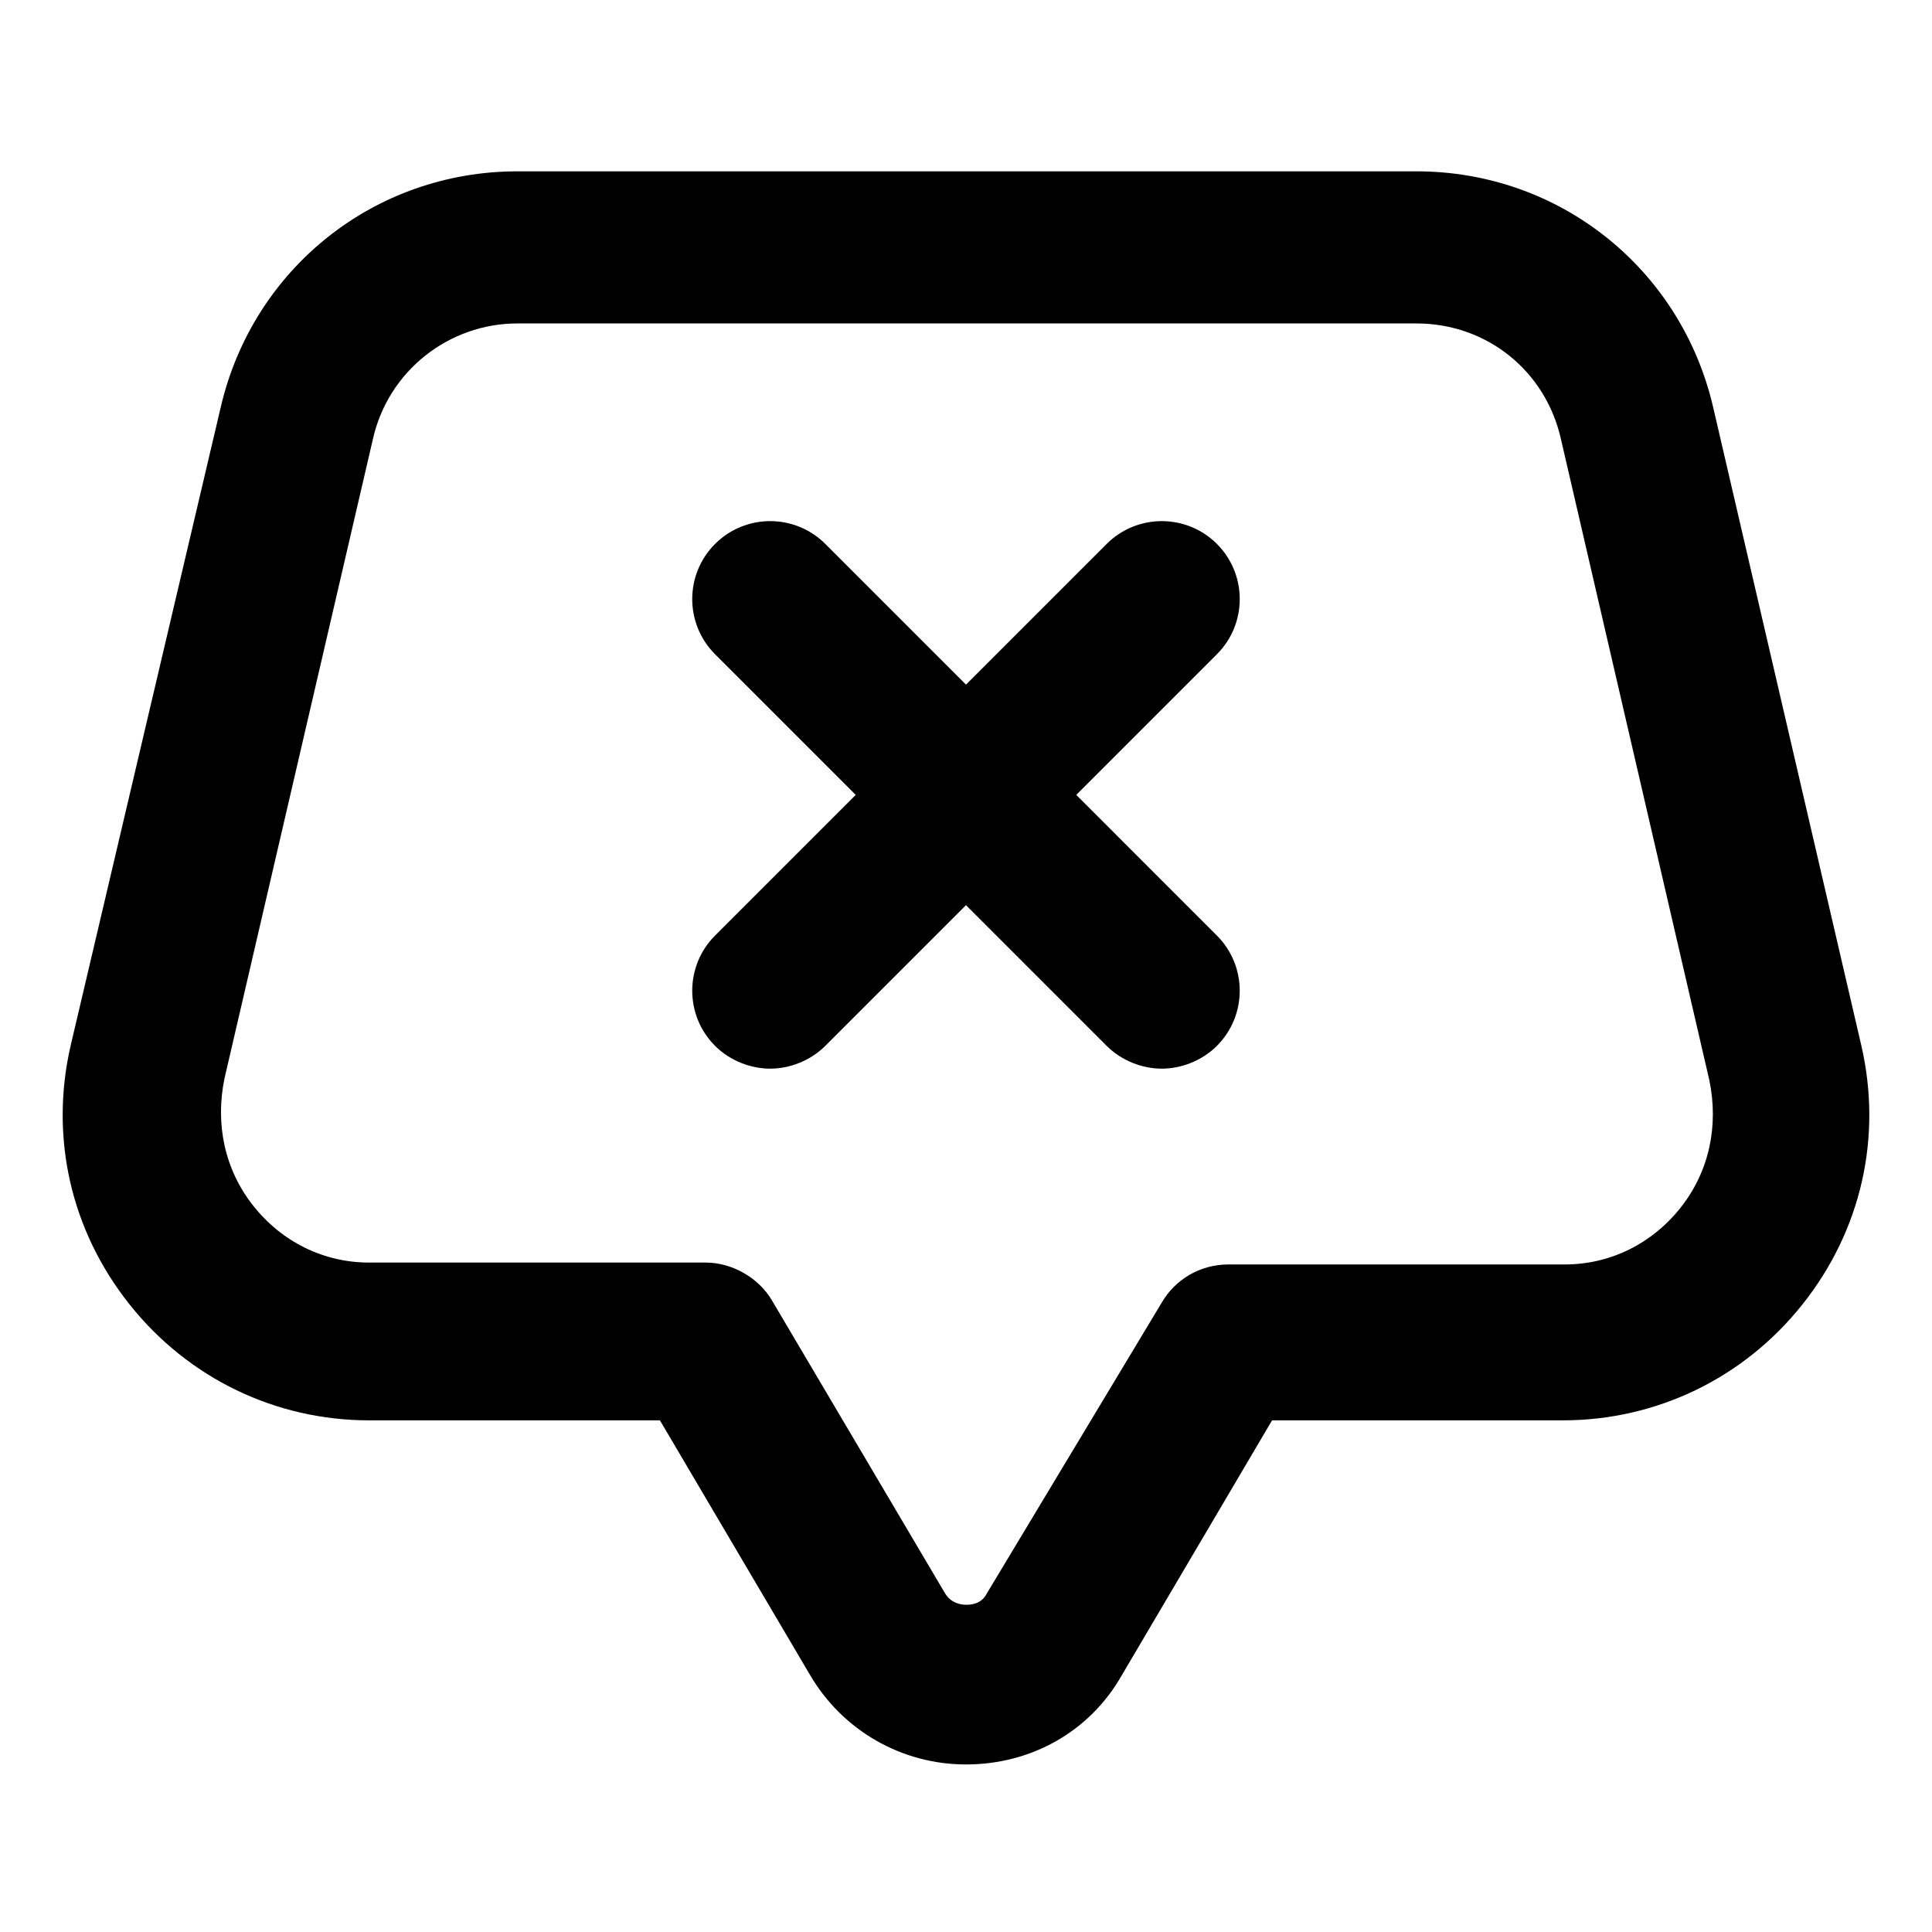 <?xml version="1.0" encoding="UTF-8"?>
<!-- Uploaded to: ICON Repo, www.svgrepo.com, Generator: ICON Repo Mixer Tools -->
<svg fill="#000000" width="800px" height="800px" version="1.1" viewBox="144 144 512 512" xmlns="http://www.w3.org/2000/svg">
 <g>
  <path d="m637.29 421.16-39.297-169.28c-8.566-36.777-40.809-62.473-78.594-62.473h-238.3c-37.785 0-70.031 25.695-78.594 62.473l-39.801 169.28c-5.539 24.18 0 48.867 15.621 68.516 15.617 19.648 38.793 30.73 63.48 30.73h77.082l39.801 67.512c8.566 14.609 24.184 23.68 41.312 23.68s32.746-8.566 41.312-23.68l39.801-67.512h77.082c24.688 0 47.863-11.082 63.48-30.73 15.617-19.648 21.16-44.336 15.617-68.516zm-47.863 42.82c-7.559 9.574-18.641 15.113-30.73 15.113l-89.176 0.004c-7.559 0-14.105 4.031-17.633 10.078l-46.352 77.078c-1.512 3.023-4.535 3.023-5.543 3.023-1.512 0-4.031-0.504-5.543-3.023l-45.848-77.586c-3.527-6.047-10.578-10.078-17.633-10.078l-89.172 0.004c-12.09 0-23.176-5.543-30.73-15.113-7.559-9.574-10.078-21.664-7.559-33.754l39.297-169.28c4.031-18.137 20.152-30.73 38.289-30.73h238.3c18.641 0 34.258 12.594 38.289 30.73l39.301 169.78c2.519 12.094 0 24.184-7.559 33.754z"/>
  <path d="m466.5 288.15c-8.062-8.062-21.16-8.062-29.223 0l-37.277 37.281-37.281-37.281c-8.062-8.062-21.16-8.062-29.223 0s-8.062 21.16 0 29.223l37.281 37.281-37.281 37.281c-8.062 8.062-8.062 21.16 0 29.223 4.031 4.031 9.574 6.047 14.609 6.047 5.039 0 10.578-2.016 14.609-6.047l37.281-37.281 37.281 37.281c4.031 4.031 9.574 6.047 14.609 6.047 5.039 0 10.578-2.016 14.609-6.047 8.062-8.062 8.062-21.16 0-29.223l-37.277-37.281 37.281-37.281c8.062-8.062 8.062-21.16 0-29.223z"/>
 </g>
</svg>